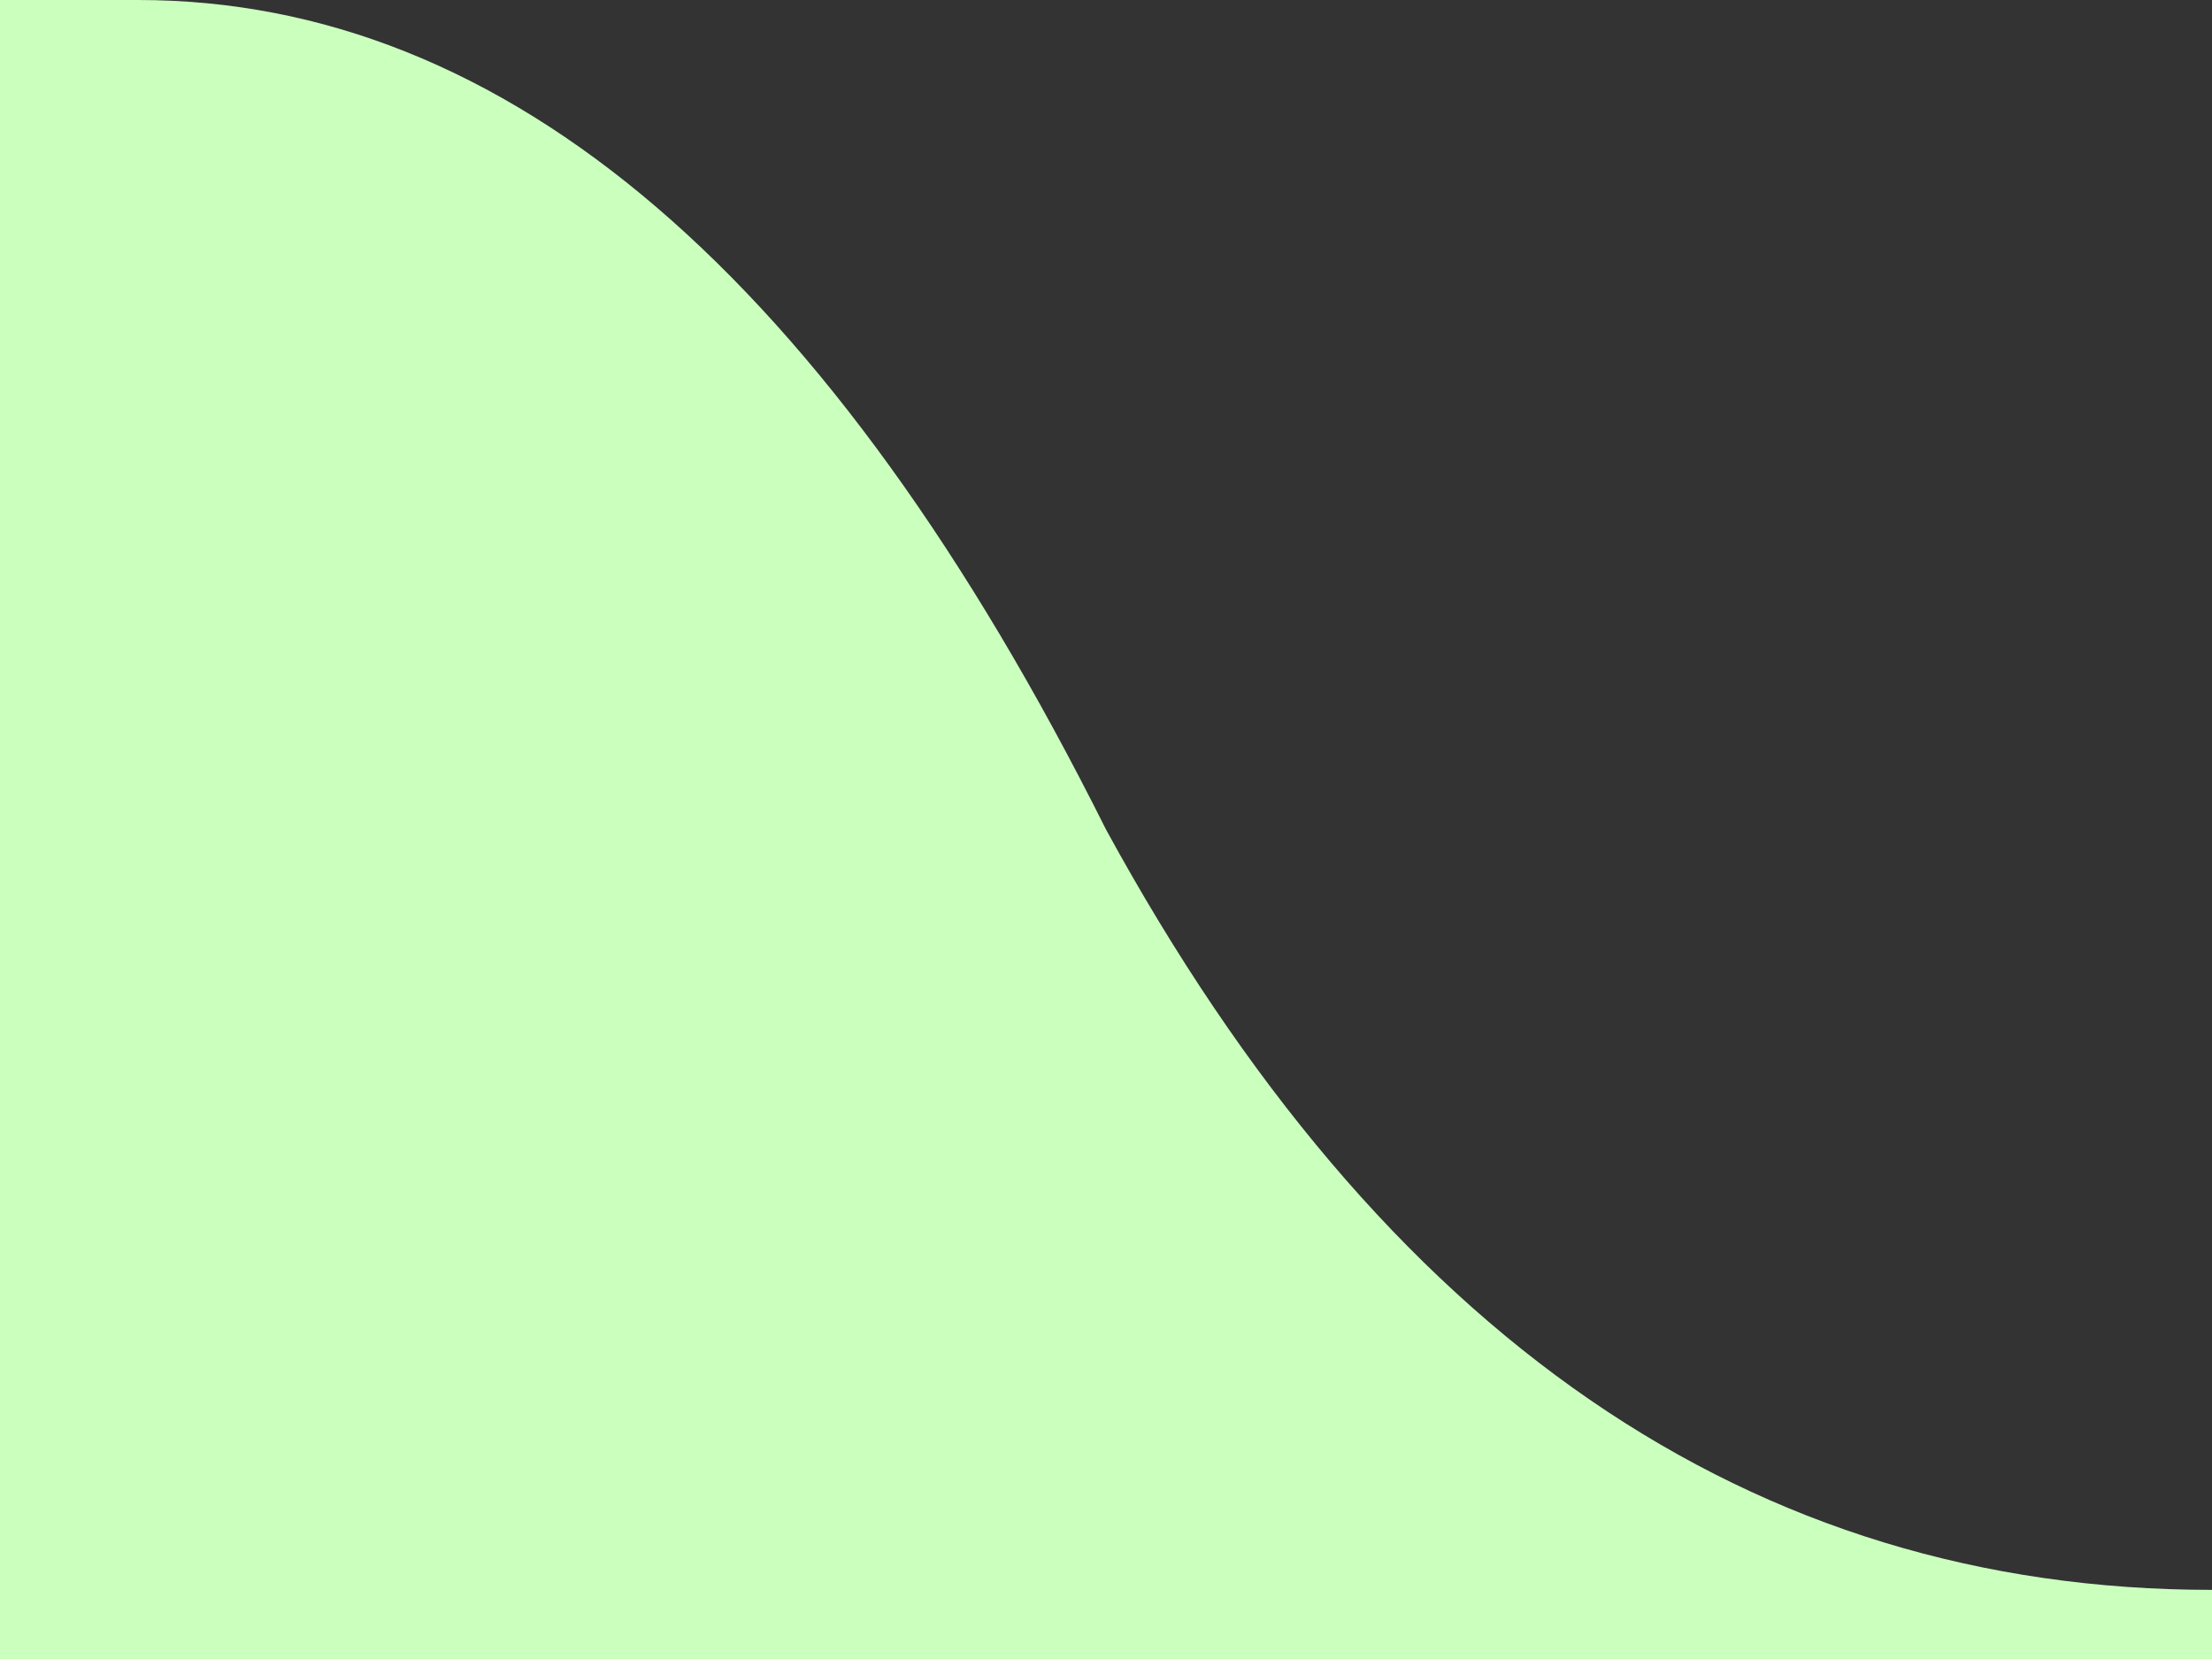 <svg version="1.1" xmlns="http://www.w3.org/2000/svg" fill="rgb(203, 255, 190)" height="100%" viewBox="0 0 32 24" xml:space="preserve"><rect x="0" y="0" width="32" height="24" fill="#333333" stroke="none"/><path class="bezier" d="M 0 0 Q 2 0 2 0 Q 10 0 16 12 Q 22 23 32 23 Q 32 24 32 24 Q 0 24 0 24 Z"/></svg>